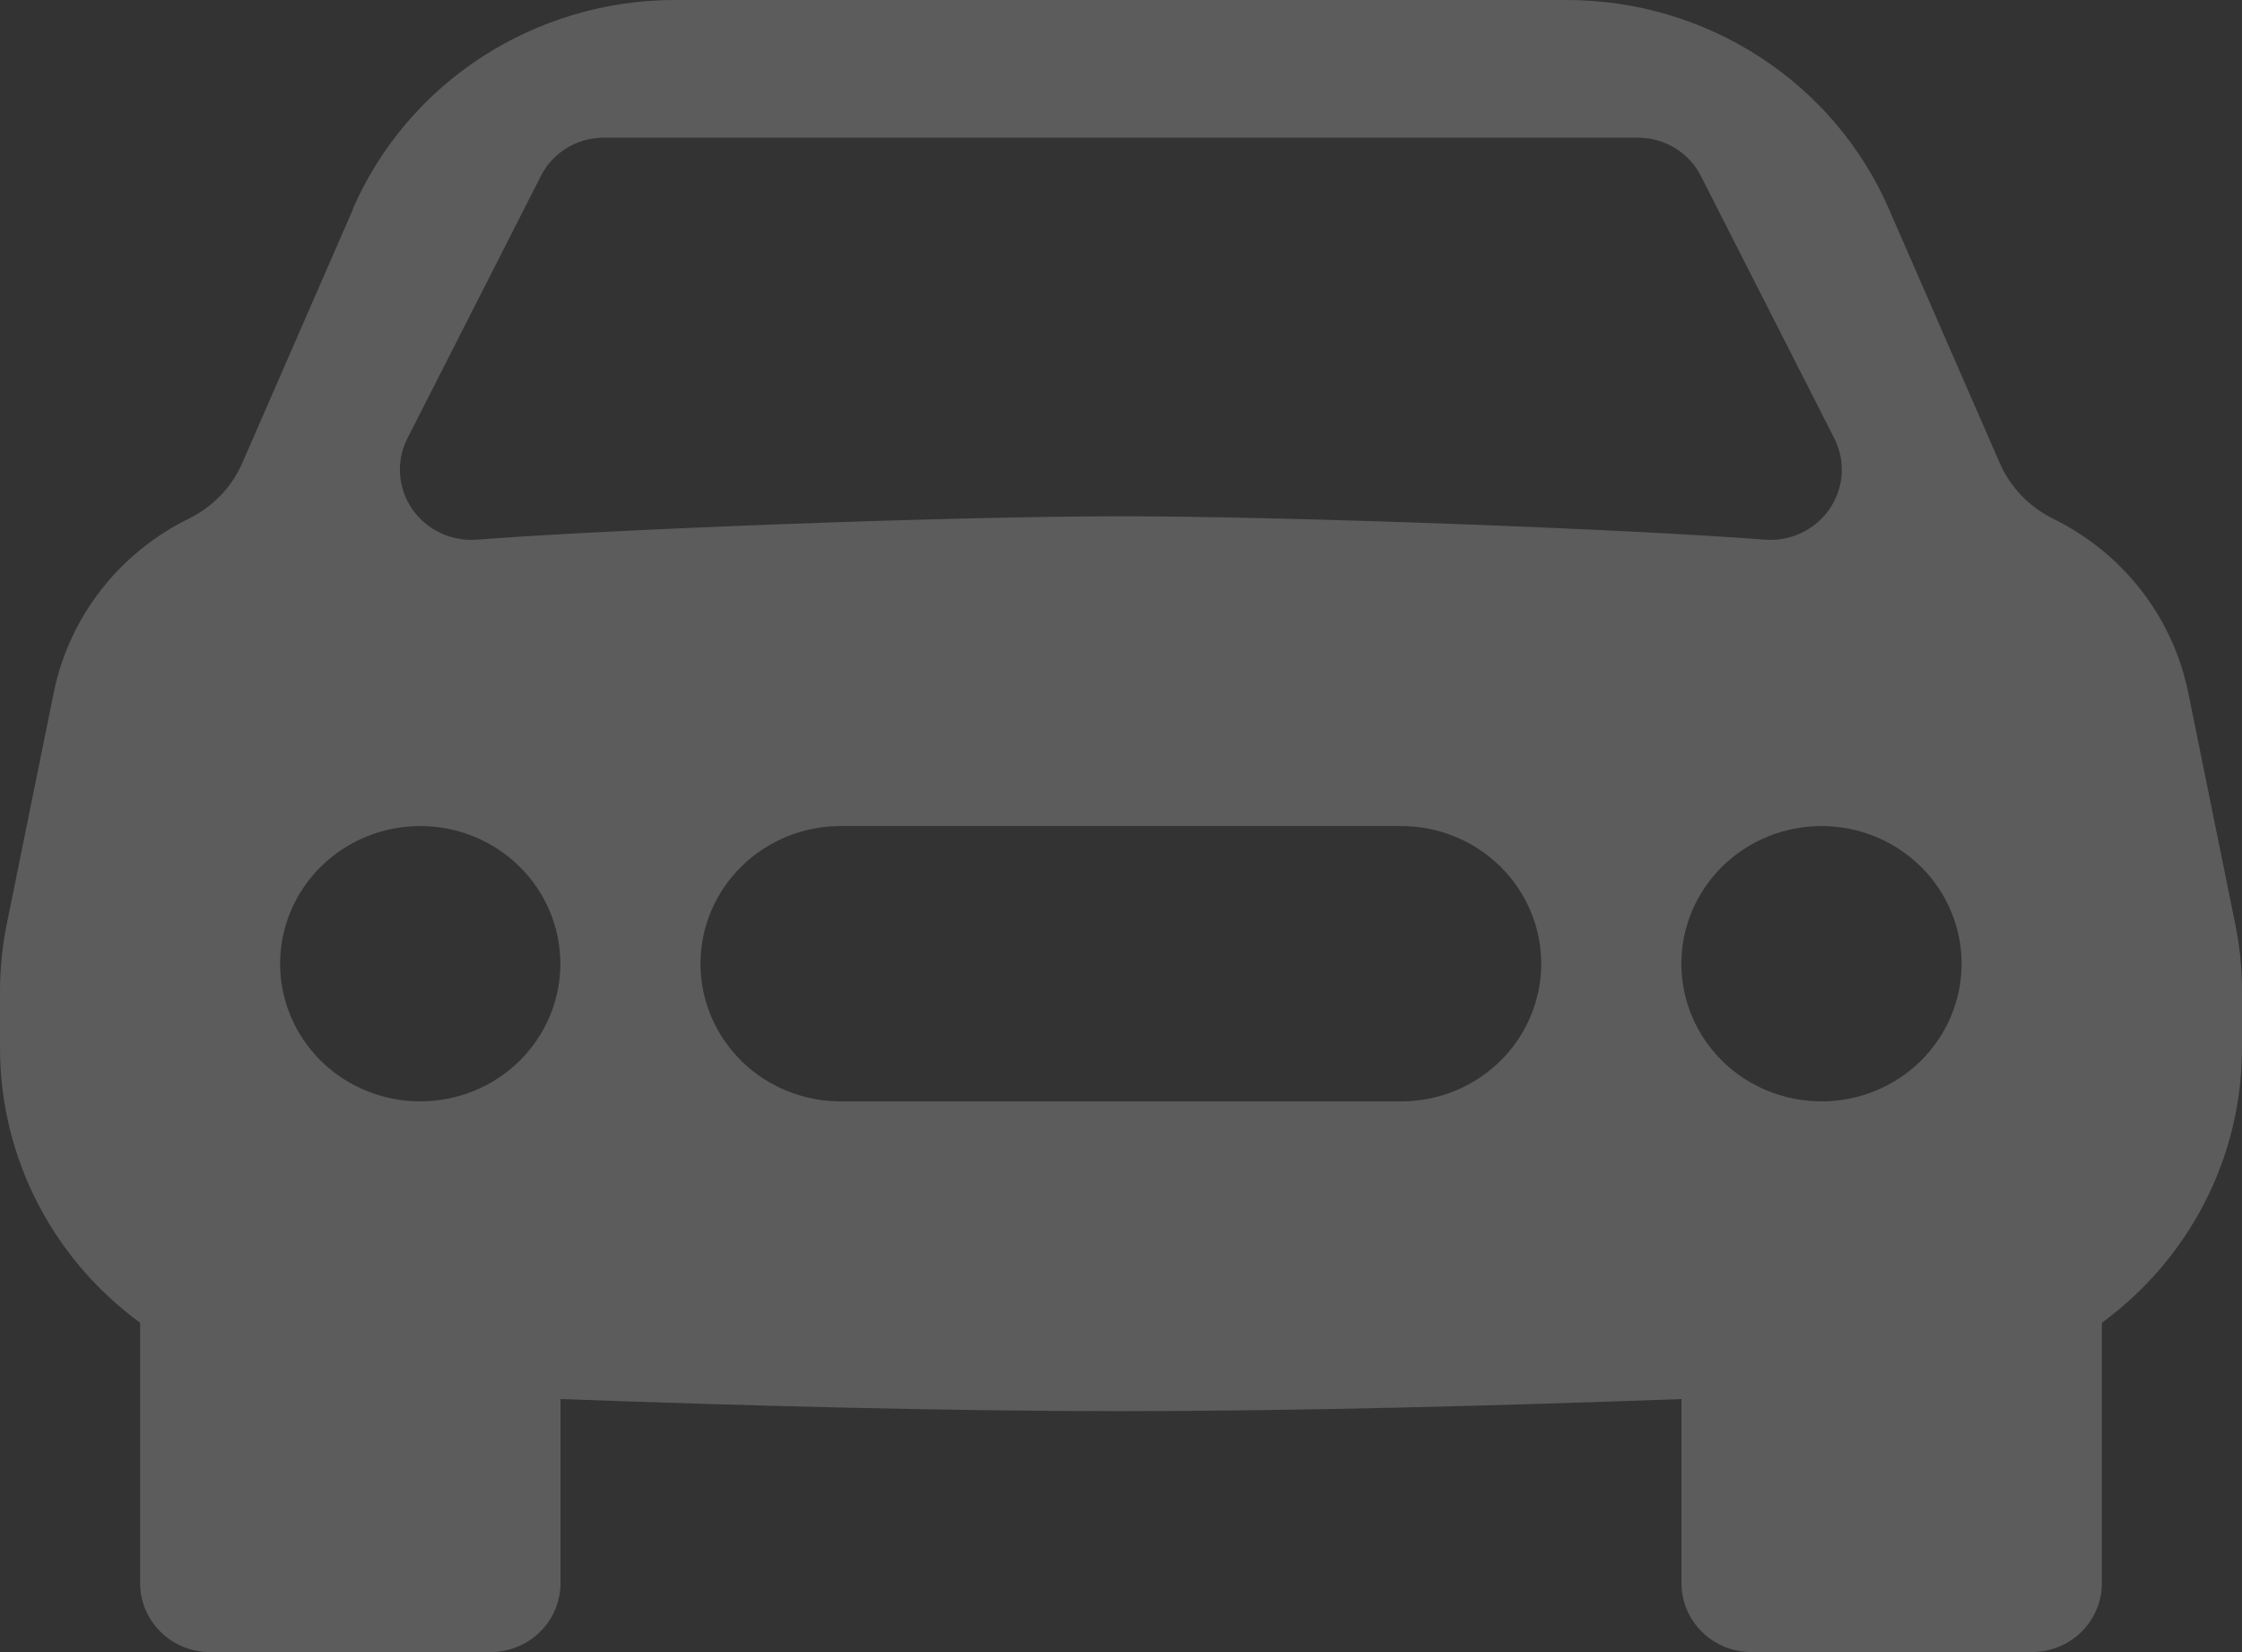 <svg width="76" height="56" viewBox="0 0 76 56" fill="none" xmlns="http://www.w3.org/2000/svg">
<rect x="0" y="0" width="76" height="56" fill="#333333" stroke="none"/>
<g id="car icon">
<path id="Vector" d="M11.965 7.07C12.882 4.97 14.405 3.181 16.348 1.924C18.29 0.667 20.565 -0.002 22.89 4.61631e-06H53.11C57.86 4.61631e-06 62.154 2.781 64.025 7.07L67.787 15.694C68.144 16.511 68.785 17.183 69.592 17.579C71.967 18.746 73.653 20.916 74.176 23.469L75.767 31.304C75.924 32.055 76 32.821 76 33.591V35.518C76 39.317 74.147 42.719 71.25 44.837V53.667C71.25 54.285 71 54.879 70.554 55.317C70.109 55.754 69.505 56 68.875 56H59.375C58.745 56 58.141 55.754 57.696 55.317C57.25 54.879 57 54.285 57 53.667V47.423C50.863 47.647 43.961 47.833 38 47.833C32.039 47.833 25.137 47.647 19 47.423V53.667C19 54.285 18.75 54.879 18.304 55.317C17.859 55.754 17.255 56 16.625 56H7.125C6.495 56 5.891 55.754 5.446 55.317C5 54.879 4.75 54.285 4.75 53.667V44.837C1.853 42.719 0 39.317 0 35.518V33.591C0.001 32.823 0.079 32.057 0.233 31.304L1.824 23.464C2.346 20.916 4.033 18.741 6.403 17.579C7.214 17.181 7.856 16.513 8.213 15.694L11.975 7.07H11.965ZM14.245 37.333C15.505 37.333 16.713 36.842 17.604 35.967C18.495 35.091 18.995 33.904 18.995 32.667C18.995 31.429 18.495 30.242 17.604 29.367C16.713 28.492 15.505 28 14.245 28C12.986 28 11.777 28.492 10.886 29.367C9.996 30.242 9.495 31.429 9.495 32.667C9.495 33.904 9.996 35.091 10.886 35.967C11.777 36.842 12.986 37.333 14.245 37.333ZM61.745 37.333C63.005 37.333 64.213 36.842 65.104 35.967C65.995 35.091 66.495 33.904 66.495 32.667C66.495 31.429 65.995 30.242 65.104 29.367C64.213 28.492 63.005 28 61.745 28C60.486 28 59.277 28.492 58.386 29.367C57.496 30.242 56.995 31.429 56.995 32.667C56.995 33.904 57.496 35.091 58.386 35.967C59.277 36.842 60.486 37.333 61.745 37.333ZM28.495 28C27.235 28 26.027 28.492 25.137 29.367C24.246 30.242 23.745 31.429 23.745 32.667C23.745 33.904 24.246 35.091 25.137 35.967C26.027 36.842 27.235 37.333 28.495 37.333H47.495C48.755 37.333 49.963 36.842 50.854 35.967C51.745 35.091 52.245 33.904 52.245 32.667C52.245 31.429 51.745 30.242 50.854 29.367C49.963 28.492 48.755 28 47.495 28H28.495ZM13.799 14.882C13.613 15.258 13.532 15.676 13.563 16.093C13.594 16.511 13.736 16.912 13.975 17.258C14.215 17.604 14.543 17.882 14.926 18.064C15.309 18.245 15.735 18.325 16.16 18.293C20.482 17.953 32.072 17.5 37.995 17.5C43.919 17.5 55.513 17.953 59.831 18.293C60.255 18.325 60.681 18.245 61.064 18.064C61.448 17.882 61.776 17.604 62.015 17.258C62.255 16.912 62.397 16.511 62.428 16.093C62.459 15.676 62.377 15.258 62.192 14.882L57.651 5.955C57.453 5.568 57.15 5.242 56.775 5.015C56.4 4.787 55.968 4.667 55.528 4.667H20.463C20.022 4.667 19.59 4.787 19.215 5.015C18.84 5.242 18.537 5.568 18.34 5.955L13.799 14.882Z" fill="white" fill-opacity="0.2"/>
</g>
</svg>
